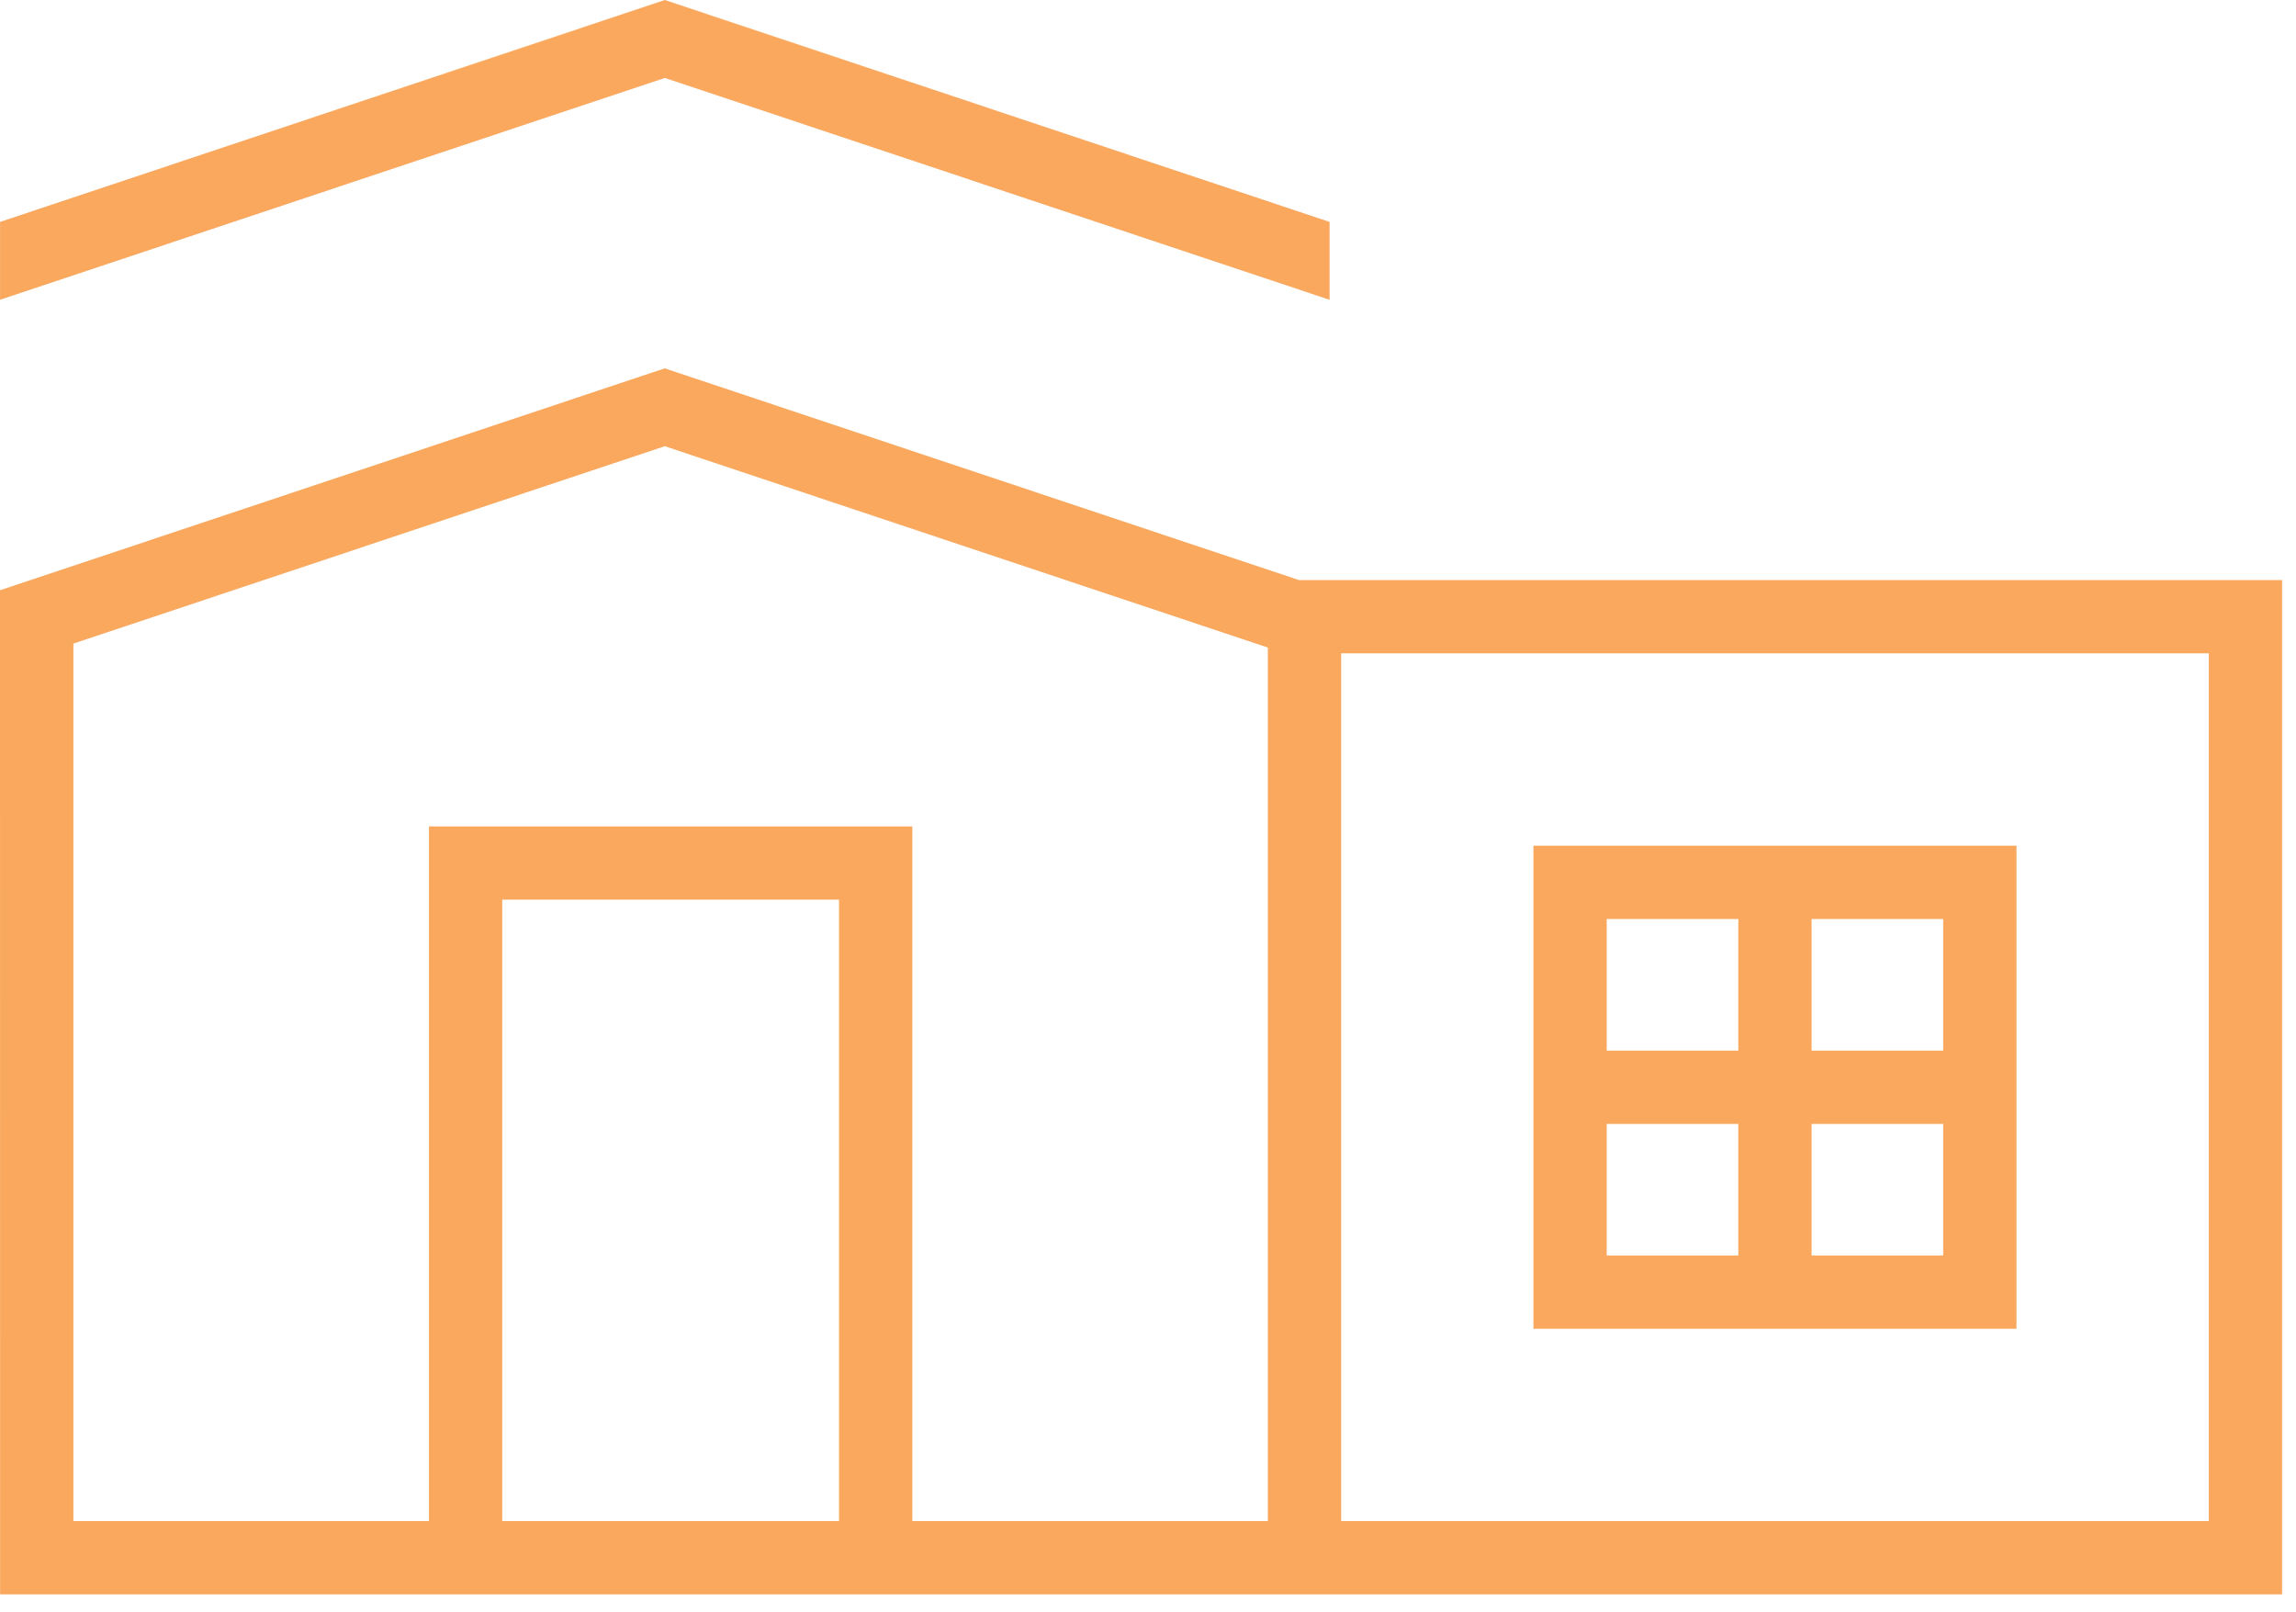 <svg width="100%" height="100%" viewBox="0 0 47 33" xmlns="http://www.w3.org/2000/svg" xmlns:xlink="http://www.w3.org/1999/xlink" xml:space="preserve" style="fill-rule:evenodd;clip-rule:evenodd;stroke-linejoin:round;stroke-miterlimit:2;"><g transform="matrix(1,0,0,1,-253.757,-251.228)"><path d="M298.972,282.361L281.211,282.361L281.211,264.6L298.972,264.6L298.972,282.361ZM279.71,282.361L272.432,282.361L272.432,268.143L262.538,268.143L262.538,282.361L255.259,282.361L255.259,264.401L267.365,260.361L279.71,264.482L279.71,282.361ZM270.932,282.361L264.038,282.361L264.038,269.642L270.932,269.642L270.932,282.361ZM280.348,263.101L267.604,258.847L267.365,258.767L253.757,263.309L253.759,283.861L300.472,283.861L300.472,263.101L280.348,263.101Z" style="fill:rgb(250,168,93);fill-rule:nonzero;"/></g><g transform="matrix(1,0,0,1,-253.757,-246.894)"><path d="M293.535,268.398L290.841,268.398L290.841,265.704L293.535,265.704L293.535,268.398ZM293.535,272.591L290.841,272.591L290.841,269.898L293.535,269.898L293.535,272.591ZM289.341,268.398L286.647,268.398L286.647,265.704L289.341,265.704L289.341,268.398ZM289.341,272.591L286.647,272.591L286.647,269.898L289.341,269.898L289.341,272.591ZM295.035,264.203L285.147,264.203L285.147,274.091L295.035,274.091L295.035,264.203Z" style="fill:rgb(250,168,93);fill-rule:nonzero;"/></g><g transform="matrix(1,0,0,1,27.217,0)"><path d="M0,6.136L0,4.542L-13.369,0.08L-13.608,0L-27.216,4.542L-27.216,6.136L-13.608,1.595L0,6.136Z" style="fill:rgb(250,168,93);fill-rule:nonzero;"/></g></svg>